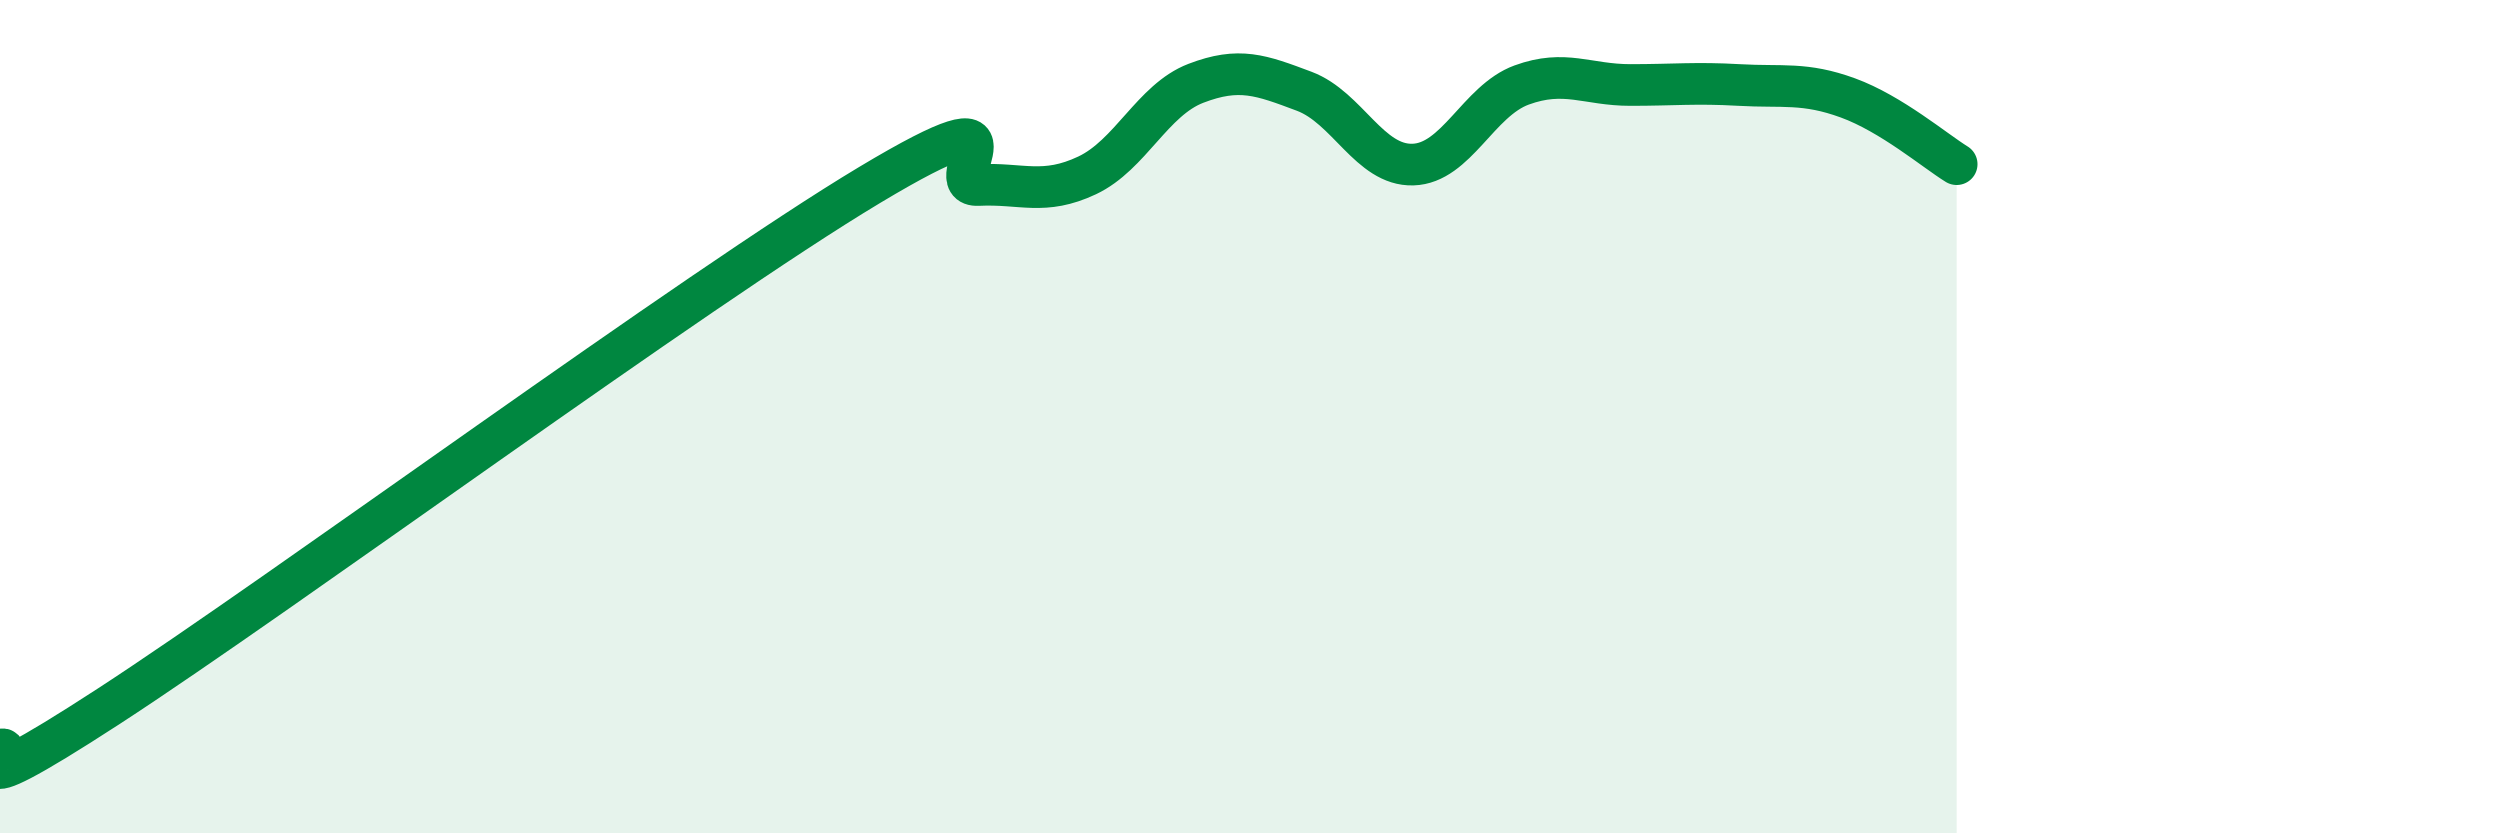 
    <svg width="60" height="20" viewBox="0 0 60 20" xmlns="http://www.w3.org/2000/svg">
      <path
        d="M 0,18 C 0.52,17.79 -1.56,19.66 2.61,16.95 C 6.78,14.24 16.7,6.94 20.87,4.44 C 25.04,1.94 22.44,4.49 23.48,4.44 C 24.52,4.39 25.05,4.7 26.09,4.21 C 27.13,3.72 27.66,2.4 28.7,2 C 29.74,1.6 30.26,1.8 31.3,2.19 C 32.34,2.58 32.87,3.98 33.91,3.95 C 34.95,3.92 35.48,2.42 36.52,2.04 C 37.56,1.66 38.09,2.04 39.13,2.04 C 40.17,2.04 40.7,1.98 41.74,2.04 C 42.78,2.1 43.31,1.97 44.35,2.35 C 45.39,2.73 46.44,3.62 46.96,3.94L46.96 20L0 20Z"
        fill="#008740"
        opacity="0.1"
        stroke-linecap="round"
        stroke-linejoin="round"
      />
      <path
        d="M 0,18 C 0.52,17.79 -1.56,19.66 2.61,16.95 C 6.78,14.24 16.7,6.94 20.87,4.44 C 25.04,1.94 22.44,4.49 23.48,4.44 C 24.52,4.39 25.05,4.7 26.09,4.21 C 27.13,3.72 27.66,2.4 28.7,2 C 29.74,1.6 30.26,1.8 31.3,2.19 C 32.34,2.58 32.87,3.98 33.91,3.95 C 34.95,3.92 35.48,2.42 36.52,2.04 C 37.56,1.66 38.09,2.04 39.13,2.04 C 40.17,2.04 40.7,1.98 41.74,2.04 C 42.78,2.1 43.31,1.97 44.35,2.35 C 45.39,2.73 46.44,3.62 46.96,3.94"
        stroke="#008740"
        stroke-width="1"
        fill="none"
        stroke-linecap="round"
        stroke-linejoin="round"
      />
    </svg>
  